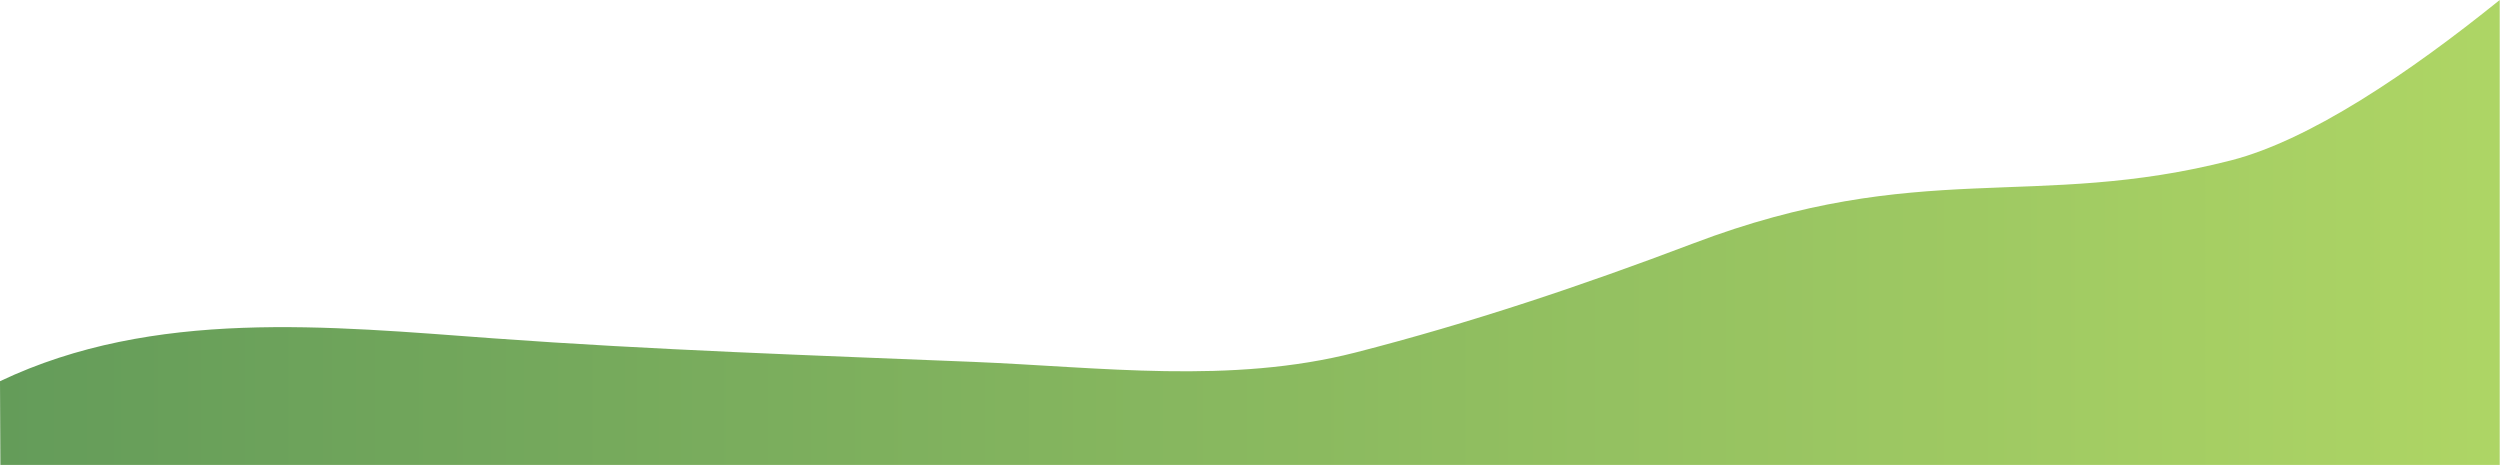 <svg xmlns="http://www.w3.org/2000/svg" xmlns:xlink="http://www.w3.org/1999/xlink" data-name="Layer 1" width="1924" height="358" style=""><rect id="backgroundrect" width="100%" height="100%" x="0" y="0" fill="none" stroke="none" class="" style=""/><defs><style>.cls-1{opacity:0.13;fill:url(#linear-gradient);}.cls-2,.cls-4{opacity:0.8;}.cls-2{fill:url(#linear-gradient-2);}.cls-3{opacity:0.95;fill:url(#linear-gradient-3);}.cls-4{fill:url(#linear-gradient-4);}</style><linearGradient id="linear-gradient" x1="410.85" y1="74.26" x2="1920" y2="74.26" gradientUnits="userSpaceOnUse"><stop offset="0" stop-color="#479243"/><stop offset="0" stop-color="#62badd"/><stop offset="0.99" stop-color="#6dcef4"/></linearGradient><linearGradient id="linear-gradient-2" y1="221.96" x2="644.51" y2="221.96" gradientUnits="userSpaceOnUse"><stop offset="0" stop-color="#fab042"/><stop offset="1" stop-color="#ffd500"/></linearGradient><linearGradient id="linear-gradient-3" x1="0" y1="201.65" x2="493.92" y2="201.65" xlink:href="#linear-gradient"/><linearGradient id="linear-gradient-4" x1="-2.78" y1="899.54" x2="1921" y2="899.54" gradientUnits="userSpaceOnUse"><stop offset="0" stop-color="#479243"/><stop offset="0" stop-color="#3d8330"/><stop offset="0.99" stop-color="#99ca3e"/></linearGradient></defs><title>FondoSinBlanco</title><g class="currentLayer" style=""><title>Layer 1</title><path class="cls-4" d="M1923.78,-1.1444092251622351e-7 v357.83 H0.3 l-0.3,-64.45 c118.42,-56.27 252.83,-42.25 379.61,-33 c123,8.95 246.39,13.1 369.61,18.13 c97.81,4 197.83,17.42 294.1,-7.25 c88,-22.55 174.43,-51.52 259.51,-83.82 C1477.78,120.98 1565.24,162.37 1717.21,123.37 C1777.65,107.79 1853.87,56.37 1923.78,-1.1444092251622351e-7 z" id="svg_4"/></g></svg>